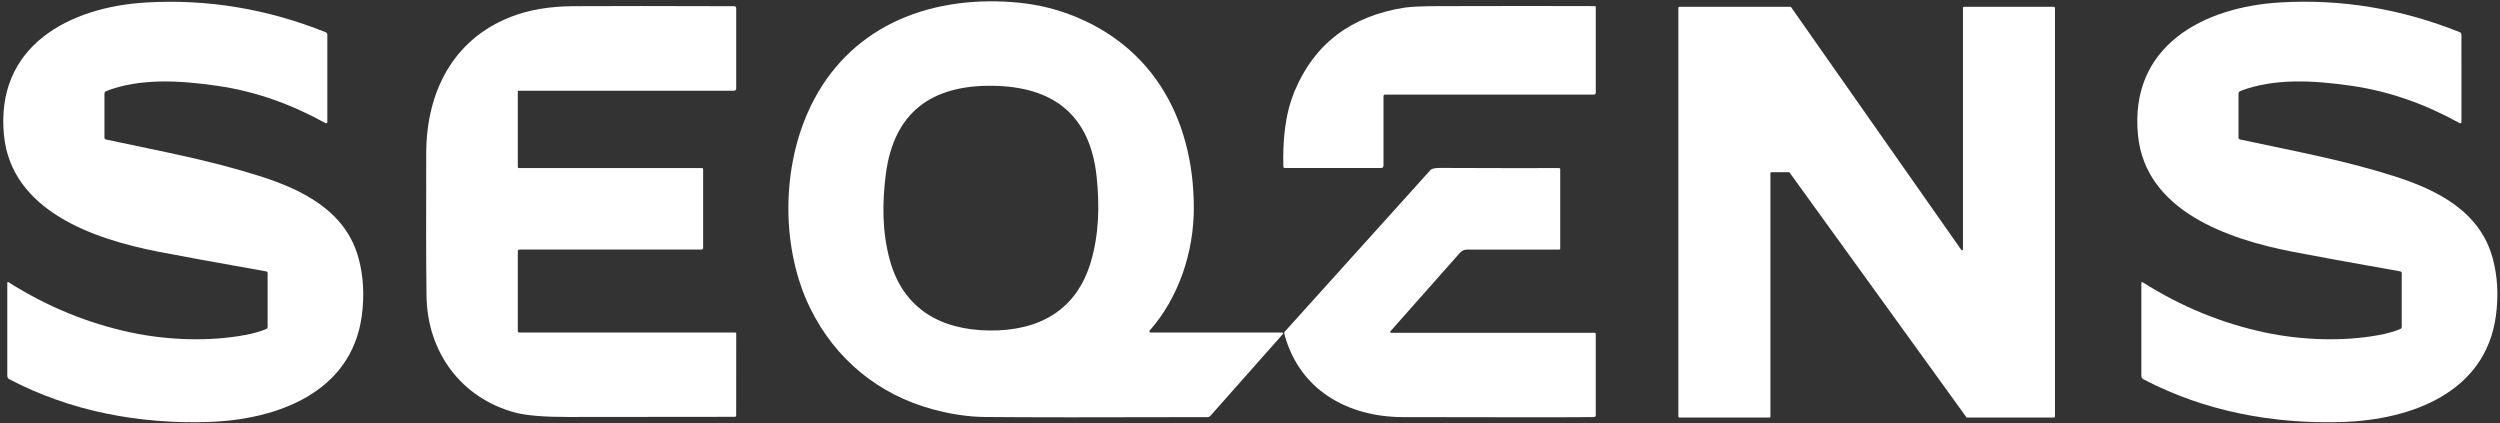 <svg width="2977" height="504" viewBox="0 0 2977 504" fill="none" xmlns="http://www.w3.org/2000/svg">
<rect x="0" y="0" width="2977" height="504" fill="#333333" stroke="none"/>
<path d="M387.69 146.639C346.447 123.959 304.693 108.871 259.081 102.236C213.946 95.665 166.292 92.921 126.452 108.488C125.841 108.721 125.315 109.133 124.945 109.669C124.574 110.204 124.377 110.838 124.379 111.486V163.992C124.377 164.488 124.548 164.97 124.862 165.354C125.176 165.738 125.615 166.001 126.101 166.097C197.934 181.44 249.703 190.882 308.712 209.511C360.099 225.748 411.995 251.267 427.114 307.951C432.813 329.302 434.047 352.003 430.815 376.055C418.502 467.891 329.318 499.949 247.853 502.501C166.132 505.053 84.348 489.997 11.112 451.623C10.38 451.238 9.767 450.66 9.339 449.952C8.912 449.243 8.687 448.431 8.688 447.603V336.723C8.686 336.57 8.726 336.42 8.803 336.288C8.881 336.157 8.993 336.048 9.13 335.973C9.266 335.899 9.421 335.861 9.579 335.864C9.737 335.867 9.892 335.91 10.028 335.99C55.938 365.103 104.773 385.125 156.531 396.055C200.422 405.338 249.894 406.773 291.839 398.926C301.663 397.076 310.041 394.705 316.974 391.813C317.483 391.604 317.918 391.247 318.224 390.787C318.531 390.327 318.695 389.785 318.696 389.229V325.112C318.696 324.649 318.533 324.2 318.236 323.844C317.938 323.489 317.526 323.249 317.069 323.167C258.57 312.831 215.626 304.995 188.237 299.657C112.162 284.824 13.664 251.458 4.733 161.121C-5.793 54.547 82.721 8.326 173.883 2.967C246.885 -1.329 318.239 10.495 387.945 38.438C388.49 38.655 388.958 39.033 389.287 39.522C389.617 40.011 389.794 40.589 389.795 41.182V145.395C389.791 145.644 389.723 145.889 389.599 146.105C389.474 146.321 389.297 146.501 389.084 146.626C388.872 146.752 388.631 146.819 388.387 146.821C388.142 146.824 387.902 146.761 387.69 146.639Z" fill="white"/>
<path d="M1527.73 397.681L1441.38 495.132C1440.95 495.623 1440.42 496.017 1439.83 496.287C1439.23 496.556 1438.59 496.696 1437.94 496.695C1308.94 497.077 1220.37 497.024 1172.2 496.535C1153.04 496.344 1132.46 493.271 1110.45 487.316C1045.92 469.868 994.312 427.315 964.743 366.931C931.028 298.061 930.486 206.002 961.362 135.186C1002.64 40.447 1091.41 -2.52 1195.01 1.882C1219.93 2.945 1242.69 6.837 1263.3 13.556C1368.94 48.071 1421.45 137.993 1421.61 247.247C1421.7 299.688 1403.97 353.98 1369.01 393.694C1368.83 393.89 1368.72 394.133 1368.68 394.394C1368.64 394.654 1368.67 394.922 1368.79 395.164C1368.9 395.406 1369.08 395.613 1369.3 395.76C1369.53 395.906 1369.79 395.986 1370.06 395.99H1526.99C1527.19 395.985 1527.38 396.038 1527.54 396.142C1527.7 396.247 1527.83 396.398 1527.91 396.578C1527.99 396.757 1528.01 396.957 1527.98 397.153C1527.95 397.349 1527.86 397.533 1527.73 397.681ZM1178.26 393.566C1236.51 394.204 1281.55 370.057 1298.8 312.448C1308.75 279.177 1309.49 244.28 1305.85 210.244C1298 136.335 1253.73 102.937 1181.58 102.139C1109.4 101.31 1064.39 133.687 1054.85 207.405C1050.45 241.345 1050.39 276.243 1059.61 309.736C1075.52 367.696 1120.02 392.896 1178.26 393.566Z" fill="white"/>
<path d="M2931.1 145.362C2931.1 145.616 2931.03 145.867 2930.91 146.087C2930.78 146.308 2930.6 146.491 2930.38 146.617C2930.16 146.744 2929.92 146.81 2929.67 146.808C2929.42 146.806 2929.18 146.736 2928.96 146.606C2887.72 123.926 2845.97 108.838 2800.35 102.203C2755.19 95.632 2707.53 92.889 2667.69 108.455C2667.08 108.688 2666.56 109.1 2666.19 109.636C2665.82 110.172 2665.62 110.806 2665.62 111.454V163.959C2665.62 164.456 2665.79 164.937 2666.1 165.321C2666.42 165.705 2666.86 165.968 2667.34 166.065C2739.18 181.408 2790.98 190.85 2849.99 209.479C2901.37 225.715 2953.3 251.234 2968.42 307.95C2974.12 329.301 2975.35 352.002 2972.12 376.054C2959.81 467.89 2870.59 499.98 2789.13 502.532C2707.37 505.084 2625.59 490.028 2552.36 451.654C2551.62 451.269 2551.01 450.691 2550.58 449.983C2550.15 449.274 2549.93 448.462 2549.93 447.635V336.723C2549.93 336.57 2549.97 336.42 2550.05 336.288C2550.12 336.156 2550.24 336.047 2550.37 335.972C2550.51 335.898 2550.66 335.86 2550.82 335.863C2550.98 335.866 2551.13 335.909 2551.27 335.989C2597.18 365.102 2646.02 385.124 2697.77 396.054C2741.7 405.337 2791.17 406.772 2833.11 398.925C2842.94 397.075 2851.32 394.704 2858.25 391.812C2858.76 391.603 2859.19 391.246 2859.5 390.786C2859.81 390.326 2859.97 389.784 2859.97 389.228V325.112C2859.97 324.648 2859.81 324.199 2859.51 323.844C2859.21 323.488 2858.8 323.248 2858.34 323.166C2799.84 312.831 2756.89 304.994 2729.48 299.656C2653.4 284.824 2554.87 251.426 2545.94 161.088C2535.42 54.483 2623.96 8.262 2715.13 2.903C2788.15 -1.393 2859.51 10.431 2929.22 38.374C2929.76 38.591 2930.23 38.968 2930.56 39.457C2930.89 39.946 2931.07 40.524 2931.07 41.117L2931.1 145.362Z" fill="white"/>
<path d="M876.673 9.665V105.521C876.673 106.189 876.411 106.83 875.944 107.303C875.478 107.775 874.845 108.041 874.185 108.041H617.7C617.413 108.041 617.137 108.158 616.934 108.368C616.73 108.577 616.616 108.861 616.616 109.157V198.824C616.616 199.171 616.754 199.504 616.999 199.749C617.244 199.995 617.577 200.132 617.924 200.132H835.909C836.272 200.132 836.621 200.277 836.878 200.534C837.136 200.791 837.28 201.14 837.28 201.504V295.254C837.28 295.762 837.079 296.249 836.72 296.608C836.361 296.967 835.874 297.168 835.366 297.168H618.53C618.022 297.168 617.535 297.37 617.177 297.729C616.818 298.088 616.616 298.575 616.616 299.082V394.396C616.616 394.605 616.656 394.812 616.735 395.006C616.814 395.199 616.929 395.375 617.074 395.523C617.219 395.672 617.391 395.789 617.581 395.869C617.77 395.949 617.974 395.991 618.179 395.991H875.652C875.932 395.991 876.199 396.098 876.397 396.29C876.594 396.481 876.705 396.741 876.705 397.011L876.641 494.813C876.641 495.019 876.6 495.224 876.519 495.414C876.438 495.604 876.319 495.776 876.17 495.919C876.021 496.062 875.845 496.173 875.652 496.246C875.459 496.319 875.253 496.353 875.046 496.344C874.749 496.344 808.69 496.408 676.87 496.535C647.907 496.557 626.834 494.823 613.65 491.336C549.281 474.238 508.836 419.404 507.911 352.513C507.4 314.489 507.283 257.593 507.56 181.822C507.847 109.444 539.489 46.891 608.418 20C629.598 11.749 654.308 7.538 682.547 7.368C726.395 7.113 790.349 7.124 874.408 7.4C875.009 7.4 875.585 7.639 876.01 8.064C876.434 8.488 876.673 9.064 876.673 9.665Z" fill="white"/>
<path d="M1900.25 110.433C1900.25 111.017 1900.02 111.577 1899.62 111.99C1899.21 112.402 1898.66 112.634 1898.08 112.634H1649.19C1648.73 112.634 1648.3 112.816 1647.97 113.139C1647.65 113.462 1647.47 113.9 1647.47 114.357V197.389C1647.47 198.1 1647.18 198.781 1646.67 199.284C1646.17 199.786 1645.48 200.069 1644.76 200.069H1529.77C1529.37 200.069 1528.98 199.915 1528.7 199.641C1528.41 199.367 1528.25 198.993 1528.24 198.601C1527.47 167.755 1529.93 136.558 1541.67 108.424C1565.14 52.154 1608.79 19.043 1672.6 9.091C1680 7.943 1693.67 7.347 1713.59 7.305C1793.8 7.092 1855.7 7.081 1899.3 7.273C1899.55 7.273 1899.79 7.37 1899.97 7.544C1900.15 7.717 1900.25 7.952 1900.25 8.198V110.433Z" fill="white"/>
<path d="M2447.03 9.187V496.121C2447.03 496.409 2446.92 496.685 2446.71 496.888C2446.51 497.092 2446.23 497.206 2445.95 497.206H2342.38C2342.21 497.203 2342.04 497.162 2341.89 497.084C2341.74 497.007 2341.61 496.896 2341.52 496.759L2131.06 205.492C2130.96 205.356 2130.83 205.245 2130.68 205.167C2130.53 205.089 2130.37 205.048 2130.2 205.045H2109.3C2109.02 205.045 2108.74 205.16 2108.54 205.363C2108.33 205.566 2108.22 205.842 2108.22 206.13V496.089C2108.22 496.232 2108.19 496.373 2108.14 496.504C2108.08 496.636 2108 496.756 2107.9 496.856C2107.8 496.957 2107.68 497.037 2107.55 497.091C2107.42 497.146 2107.28 497.174 2107.14 497.174H1999.67C1999.39 497.174 1999.11 497.06 1998.91 496.856C1998.7 496.653 1998.59 496.377 1998.59 496.089V9.219C1998.59 8.931 1998.7 8.656 1998.91 8.452C1999.11 8.249 1999.39 8.134 1999.67 8.134H2131.98C2132.16 8.132 2132.33 8.171 2132.48 8.249C2132.64 8.327 2132.77 8.441 2132.88 8.581L2335.52 297.584C2335.65 297.776 2335.84 297.92 2336.06 297.995C2336.28 298.071 2336.52 298.073 2336.75 298.001C2336.97 297.929 2337.16 297.788 2337.3 297.598C2337.43 297.408 2337.5 297.179 2337.5 296.946V9.187C2337.5 8.899 2337.61 8.624 2337.81 8.42C2338.02 8.217 2338.29 8.103 2338.58 8.103H2445.95C2446.23 8.103 2446.51 8.217 2446.71 8.42C2446.92 8.624 2447.03 8.899 2447.03 9.187Z" fill="white"/>
<path d="M1898.24 496.599C1882.95 496.982 1807.07 497.014 1670.59 496.695C1604.66 496.567 1546.96 464.19 1529.35 397.426C1529.23 396.974 1529.23 396.502 1529.33 396.051C1529.44 395.6 1529.65 395.185 1529.96 394.842C1548.82 373.832 1606.59 309.758 1703.26 202.621C1704.87 200.834 1708.6 199.952 1714.45 199.973C1785.65 200.249 1833 200.303 1856.52 200.133C1856.89 200.133 1857.25 200.28 1857.51 200.544C1857.78 200.807 1857.92 201.164 1857.92 201.536V295.988C1857.92 296.31 1857.8 296.618 1857.57 296.845C1857.34 297.073 1857.03 297.2 1856.71 297.2H1746.89C1745.33 297.2 1743.78 297.529 1742.36 298.167C1740.93 298.805 1739.66 299.736 1738.63 300.901L1655.7 394.492C1655.55 394.649 1655.46 394.845 1655.42 395.055C1655.39 395.266 1655.42 395.482 1655.51 395.676C1655.6 395.87 1655.74 396.033 1655.92 396.146C1656.1 396.259 1656.31 396.316 1656.53 396.31H1899.1C1899.4 396.31 1899.68 396.427 1899.89 396.637C1900.1 396.846 1900.22 397.13 1900.22 397.426V494.558C1900.22 495.088 1900.01 495.598 1899.64 495.979C1899.28 496.36 1898.77 496.583 1898.24 496.599Z" fill="white"/>
</svg>
